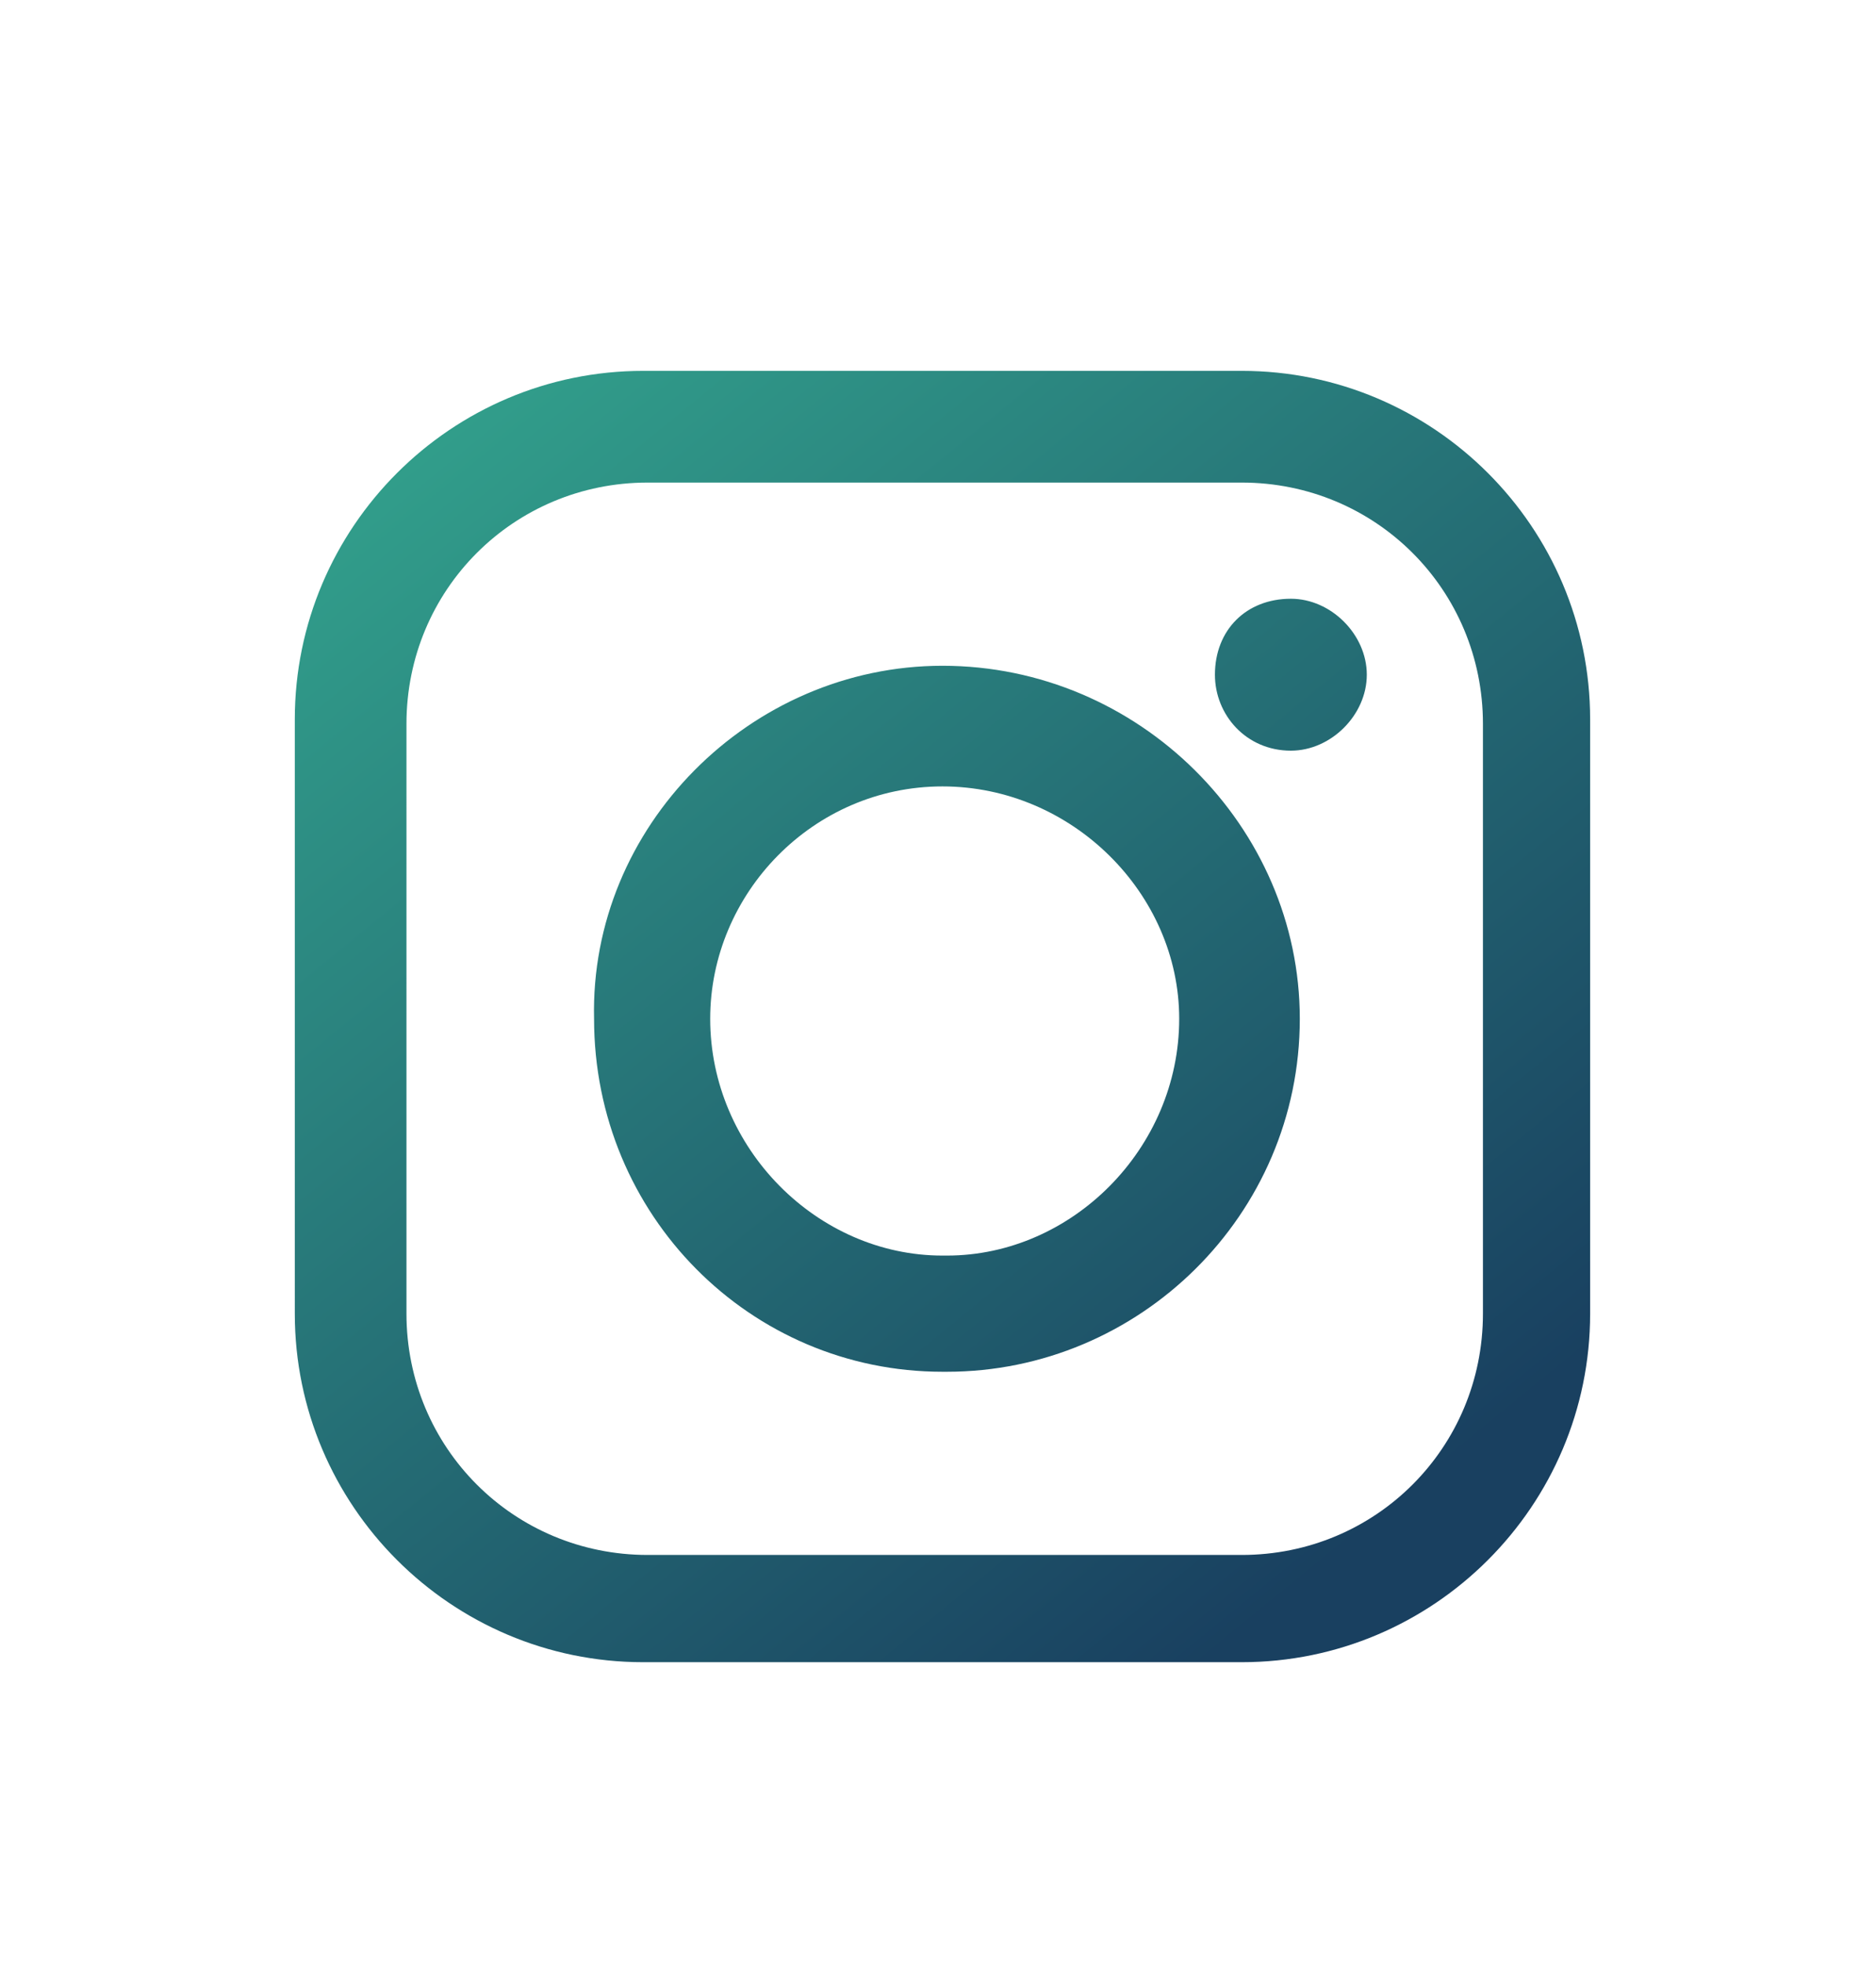 <?xml version="1.0" encoding="utf-8"?>
<!-- Generator: Adobe Illustrator 24.2.3, SVG Export Plug-In . SVG Version: 6.00 Build 0)  -->
<svg version="1.1" id="Layer_1" xmlns="http://www.w3.org/2000/svg" xmlns:xlink="http://www.w3.org/1999/xlink" x="0px" y="0px"
	 viewBox="0 0 42 44" style="enable-background:new 0 0 42 44;" xml:space="preserve">
<style type="text/css">
	.st0{fill-rule:evenodd;clip-rule:evenodd;fill:url(#XMLID_2_);}
</style>
<g>
	<g id="XMLID_12_">
		<linearGradient id="XMLID_2_" gradientUnits="userSpaceOnUse" x1="6.131" y1="4.445" x2="30.521" y2="34.343">
			<stop  offset="0" style="stop-color:#36B093"/>
			<stop  offset="1" style="stop-color:#194060"/>
		</linearGradient>
		<path id="XMLID_13_" class="st0" d="M14.4,8.3h13.4c4.3,0,7.8,3.5,7.8,7.8v13.3c0,4.3-3.5,7.8-7.8,7.8H14.4
			c-4.3,0-7.8-3.5-7.8-7.8V16.1C6.6,11.8,10.1,8.3,14.4,8.3L14.4,8.3z M28.9,13.4L28.9,13.4c0.9,0,1.7,0.8,1.7,1.7l0,0
			c0,0.9-0.8,1.7-1.7,1.7l0,0c-1,0-1.7-0.8-1.7-1.7l0,0C27.2,14.1,27.9,13.4,28.9,13.4L28.9,13.4z M21.1,14.9L21.1,14.9
			c4.4,0,8,3.6,8,7.9l0,0c0,4.4-3.6,7.9-7.9,7.9h-0.1c-4.3,0-7.8-3.5-7.8-7.9l0,0C13.2,18.5,16.8,14.9,21.1,14.9L21.1,14.9z
			 M21.1,17.6L21.1,17.6c2.9,0,5.3,2.4,5.3,5.2l0,0c0,2.9-2.4,5.3-5.2,5.3h-0.1c-2.8,0-5.2-2.4-5.2-5.3l0,0
			C15.9,20,18.2,17.6,21.1,17.6L21.1,17.6z M14.5,10.8h13.3c3,0,5.4,2.4,5.4,5.4v13.2c0,3-2.4,5.4-5.4,5.4H14.5
			c-3,0-5.4-2.4-5.4-5.4V16.2C9.1,13.2,11.5,10.8,14.5,10.8L14.5,10.8z"/>
	</g>
</g>
</svg>
